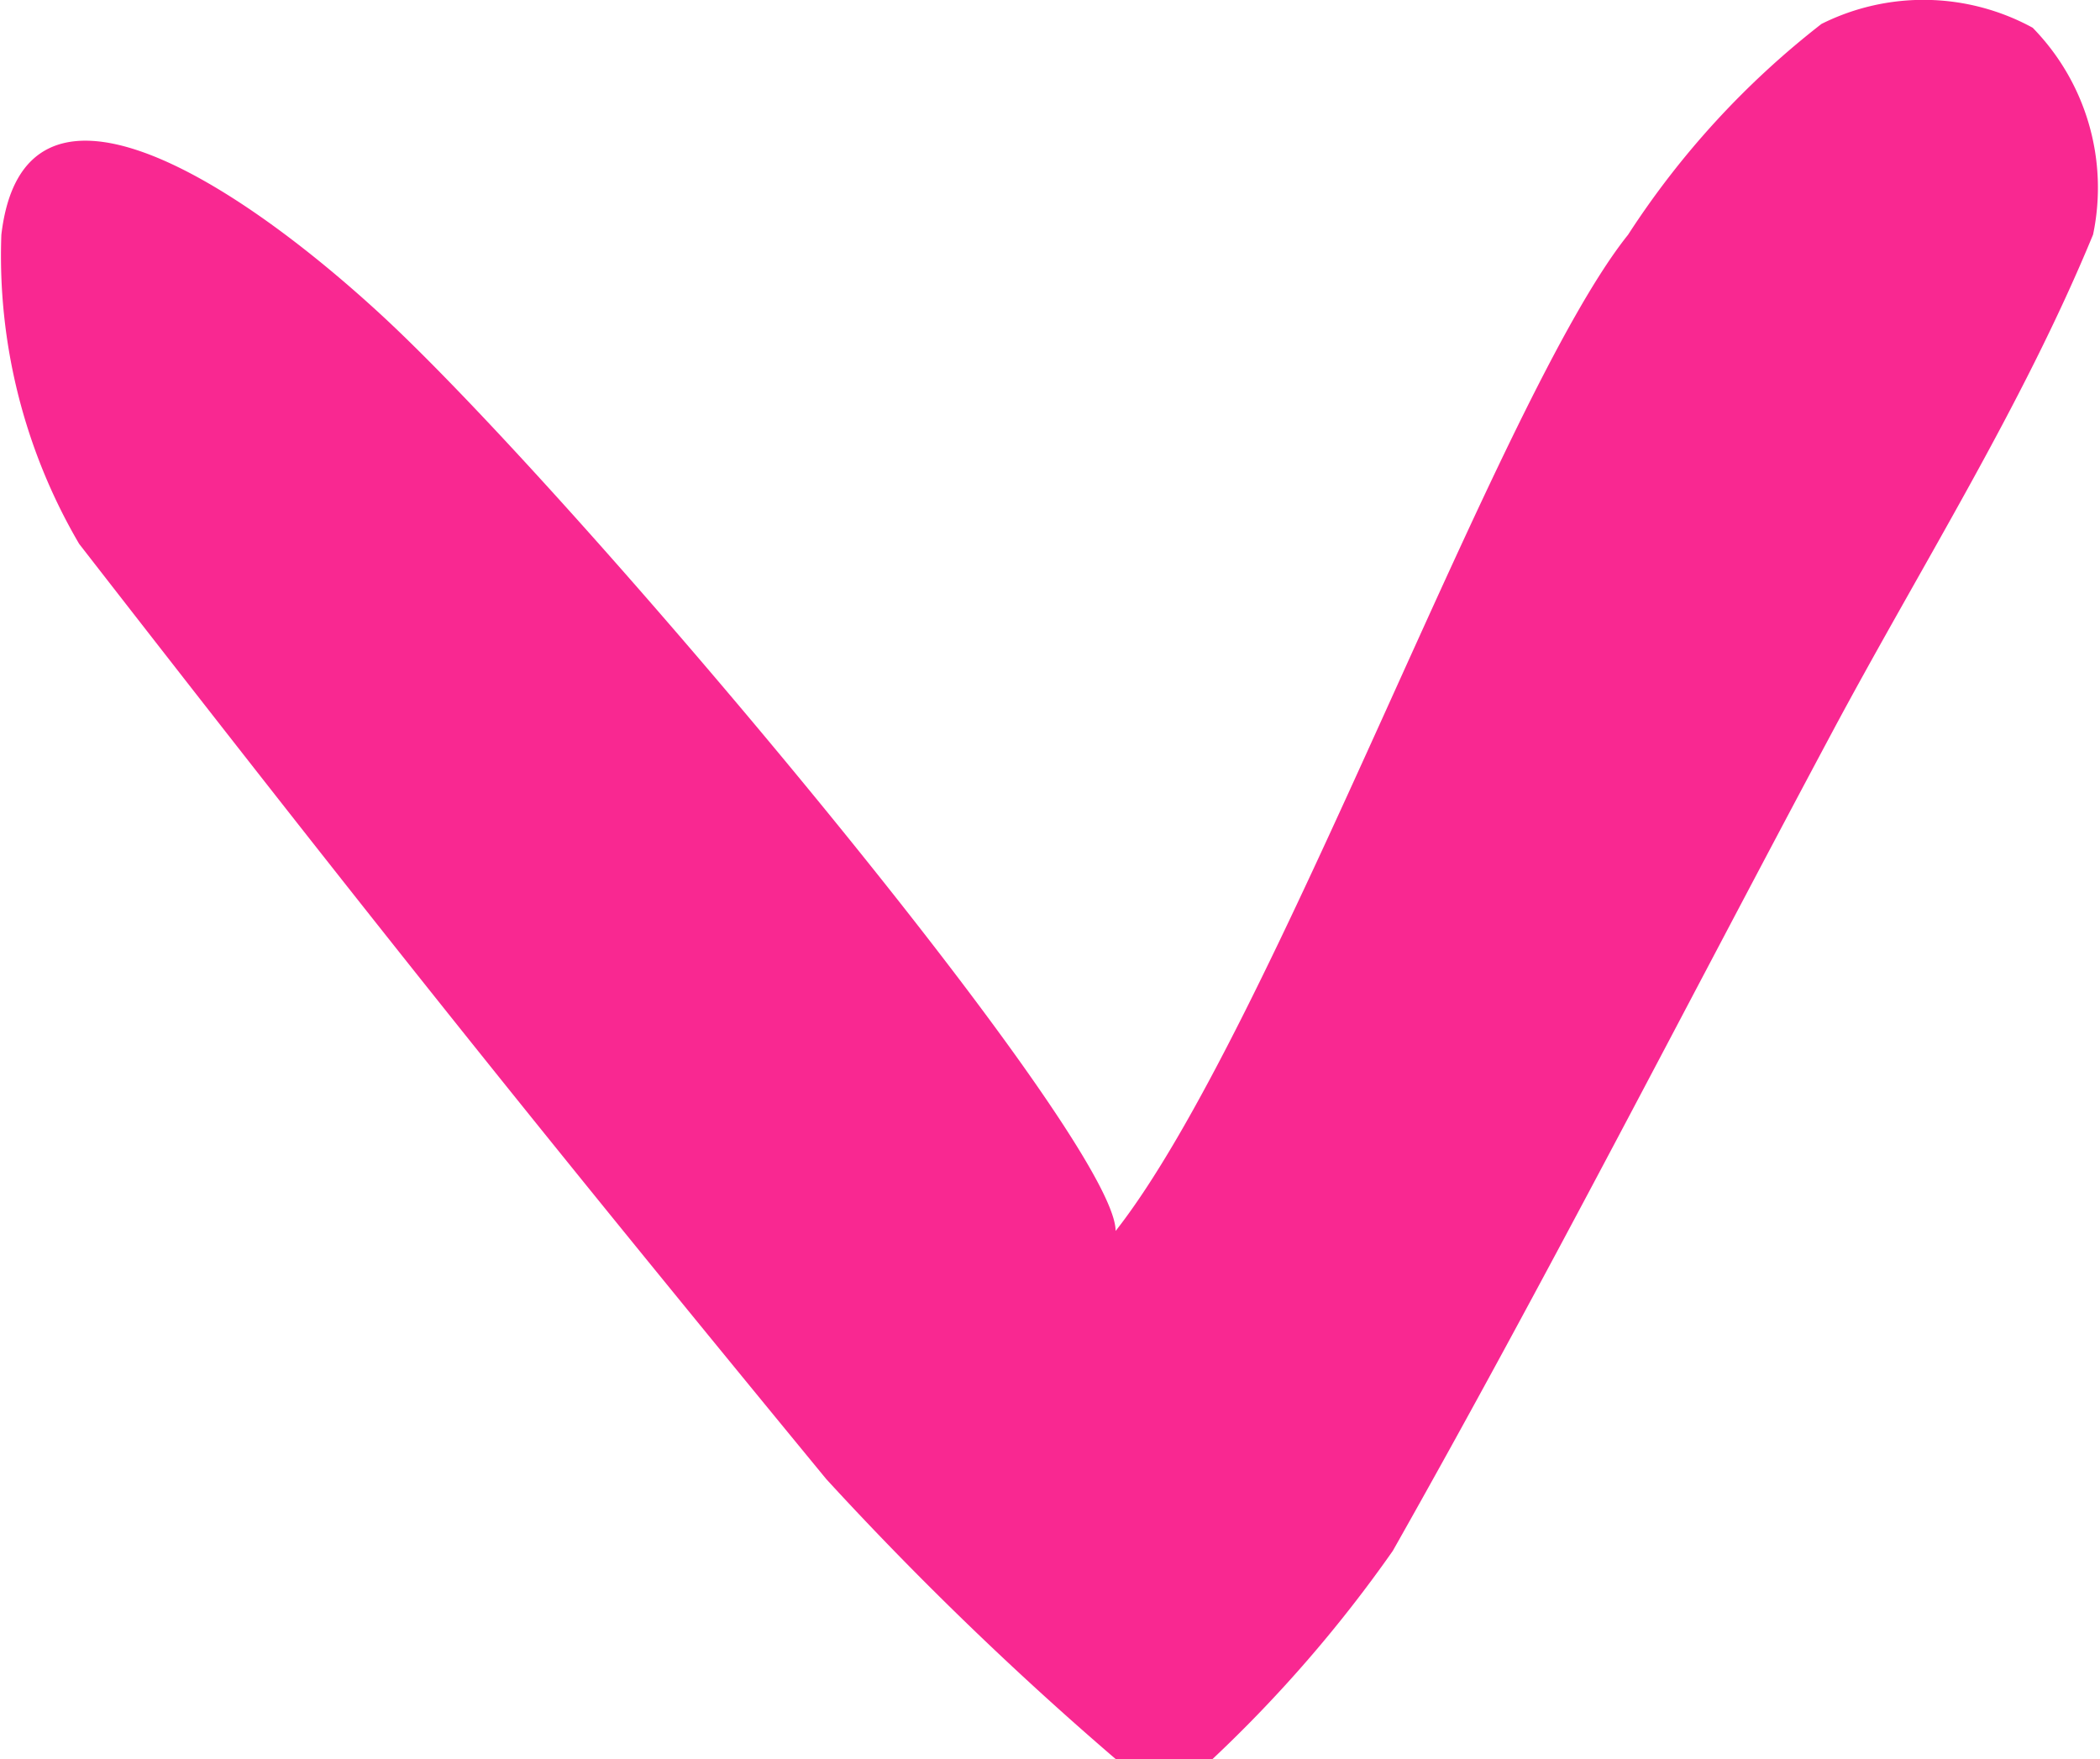 <svg xmlns="http://www.w3.org/2000/svg" width="15.441" height="12.936" viewBox="0 0 15.441 12.936">
  <path id="Path_427" data-name="Path 427" d="M25.383,7.235a24.959,24.959,0,0,1-2.06,2.13c-2.682,2.205-4.135,3.363-6.877,5.494a4.191,4.191,0,0,1-2.273.572c-1.379-.162-.438-1.679.589-2.793,1.309-1.42,6.041-5.4,6.736-5.4C20.021,6.079,15.36,4.421,14.173,3.47a6.292,6.292,0,0,1-1.55-1.422A1.676,1.676,0,0,1,12.651.495,1.682,1.682,0,0,1,14.172.051c1.269.523,2.444,1.269,3.66,1.919C19.84,3.043,21.869,4.079,23.85,5.2a9.89,9.89,0,0,1,1.533,1.328Z" transform="translate(15.441 -12.447) rotate(90)" fill="#F92891"/>
</svg>
